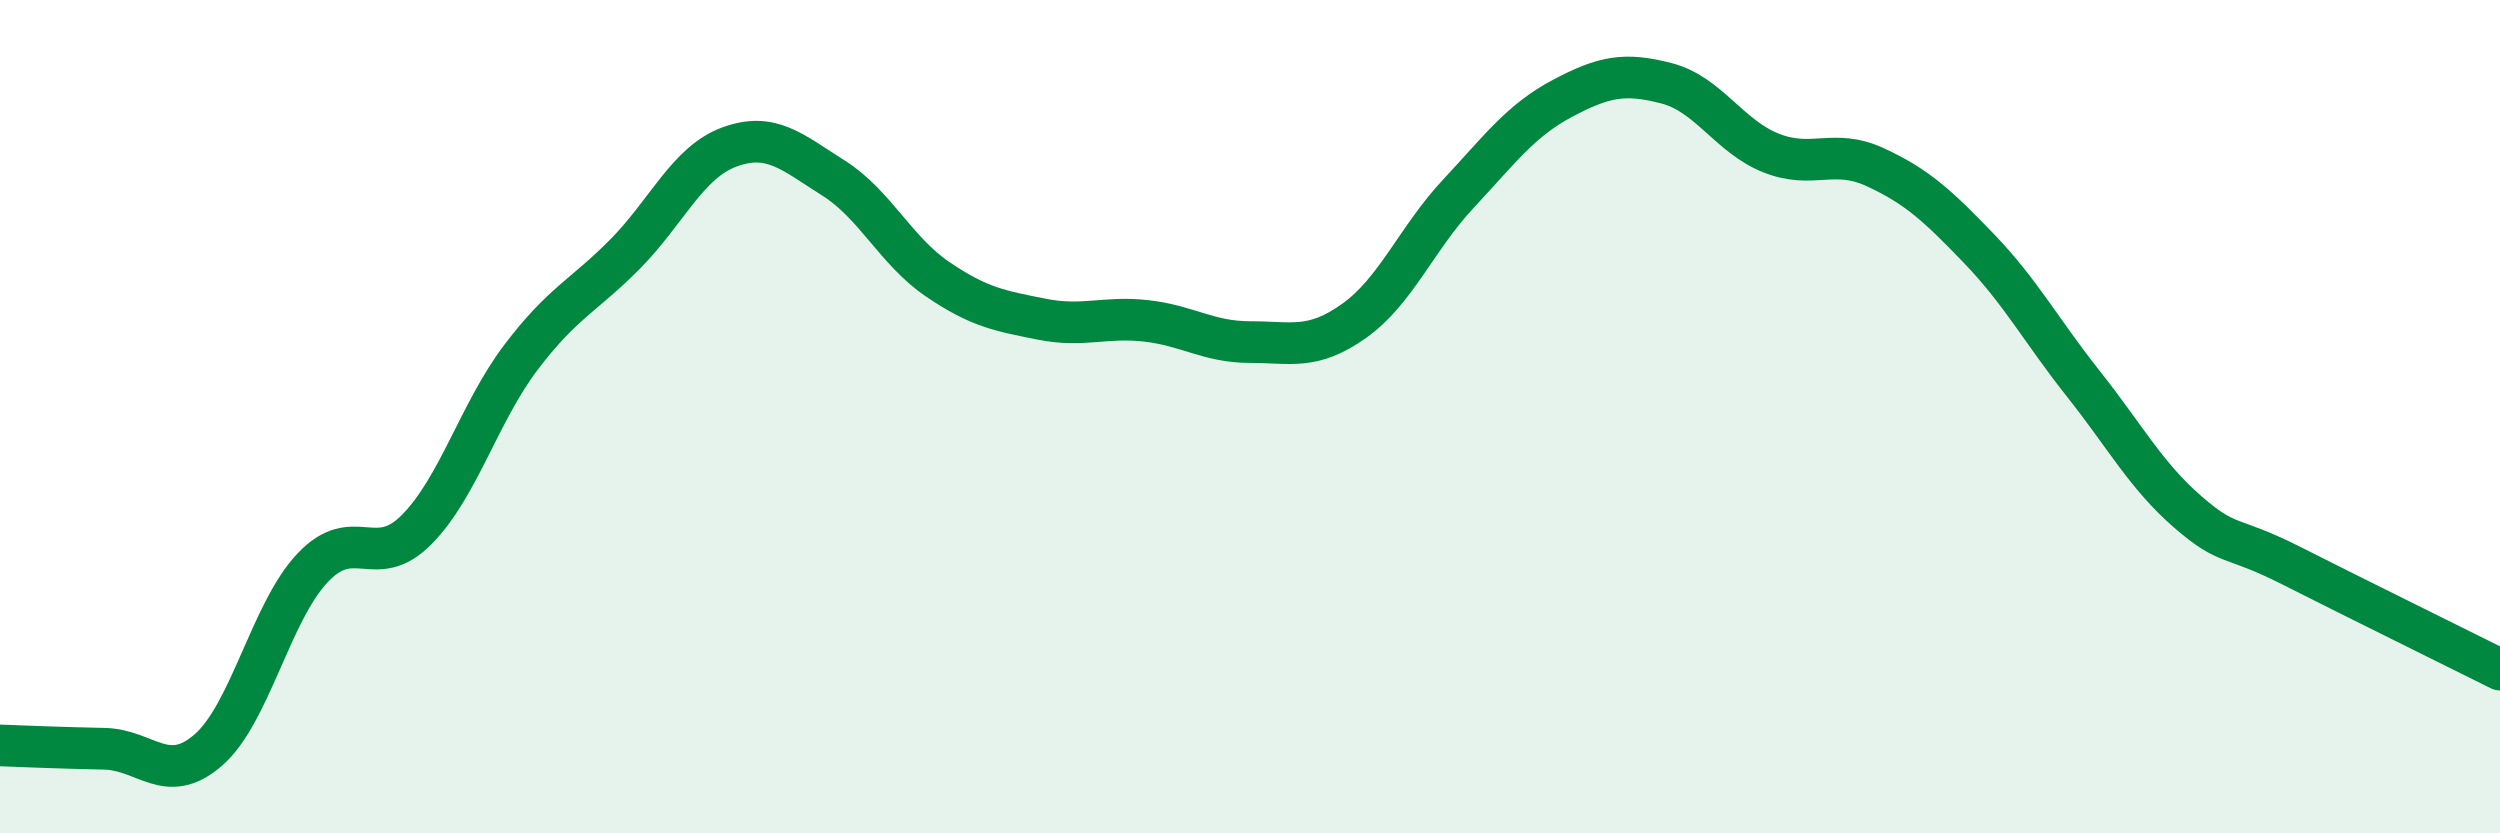 
    <svg width="60" height="20" viewBox="0 0 60 20" xmlns="http://www.w3.org/2000/svg">
      <path
        d="M 0,17.89 C 0.5,17.91 1.5,17.95 2.5,17.97 C 3.5,17.99 4,18.87 5,18 C 6,17.13 6.5,14.69 7.5,13.63 C 8.5,12.57 9,13.72 10,12.71 C 11,11.7 11.5,9.9 12.5,8.58 C 13.5,7.26 14,7.11 15,6.1 C 16,5.09 16.5,3.9 17.5,3.53 C 18.5,3.16 19,3.64 20,4.27 C 21,4.9 21.5,6.02 22.5,6.7 C 23.5,7.38 24,7.46 25,7.66 C 26,7.86 26.5,7.59 27.5,7.7 C 28.5,7.81 29,8.21 30,8.21 C 31,8.21 31.5,8.41 32.5,7.7 C 33.5,6.99 34,5.72 35,4.65 C 36,3.58 36.5,2.89 37.5,2.36 C 38.5,1.83 39,1.74 40,2 C 41,2.26 41.5,3.27 42.5,3.67 C 43.5,4.07 44,3.55 45,4.01 C 46,4.47 46.5,4.93 47.5,5.97 C 48.5,7.01 49,7.95 50,9.21 C 51,10.47 51.5,11.41 52.5,12.28 C 53.5,13.15 53.5,12.82 55,13.58 C 56.5,14.34 59,15.57 60,16.07L60 20L0 20Z"
        fill="#008740"
        opacity="0.1"
        stroke-linecap="round"
        stroke-linejoin="round"
      />
      <path
        d="M 0,17.89 C 0.5,17.91 1.5,17.95 2.5,17.97 C 3.5,17.99 4,18.87 5,18 C 6,17.13 6.5,14.69 7.5,13.63 C 8.5,12.57 9,13.72 10,12.71 C 11,11.7 11.5,9.9 12.5,8.58 C 13.5,7.26 14,7.11 15,6.1 C 16,5.09 16.5,3.9 17.5,3.53 C 18.5,3.16 19,3.64 20,4.27 C 21,4.9 21.5,6.02 22.5,6.7 C 23.5,7.38 24,7.46 25,7.66 C 26,7.86 26.5,7.59 27.5,7.7 C 28.5,7.81 29,8.21 30,8.21 C 31,8.21 31.5,8.41 32.5,7.7 C 33.5,6.99 34,5.72 35,4.65 C 36,3.58 36.5,2.89 37.5,2.36 C 38.5,1.83 39,1.74 40,2 C 41,2.26 41.5,3.27 42.5,3.67 C 43.5,4.07 44,3.55 45,4.01 C 46,4.47 46.5,4.93 47.5,5.97 C 48.5,7.01 49,7.95 50,9.21 C 51,10.47 51.5,11.41 52.5,12.28 C 53.5,13.15 53.5,12.82 55,13.58 C 56.5,14.34 59,15.57 60,16.07"
        stroke="#008740"
        stroke-width="1"
        fill="none"
        stroke-linecap="round"
        stroke-linejoin="round"
      />
    </svg>
  